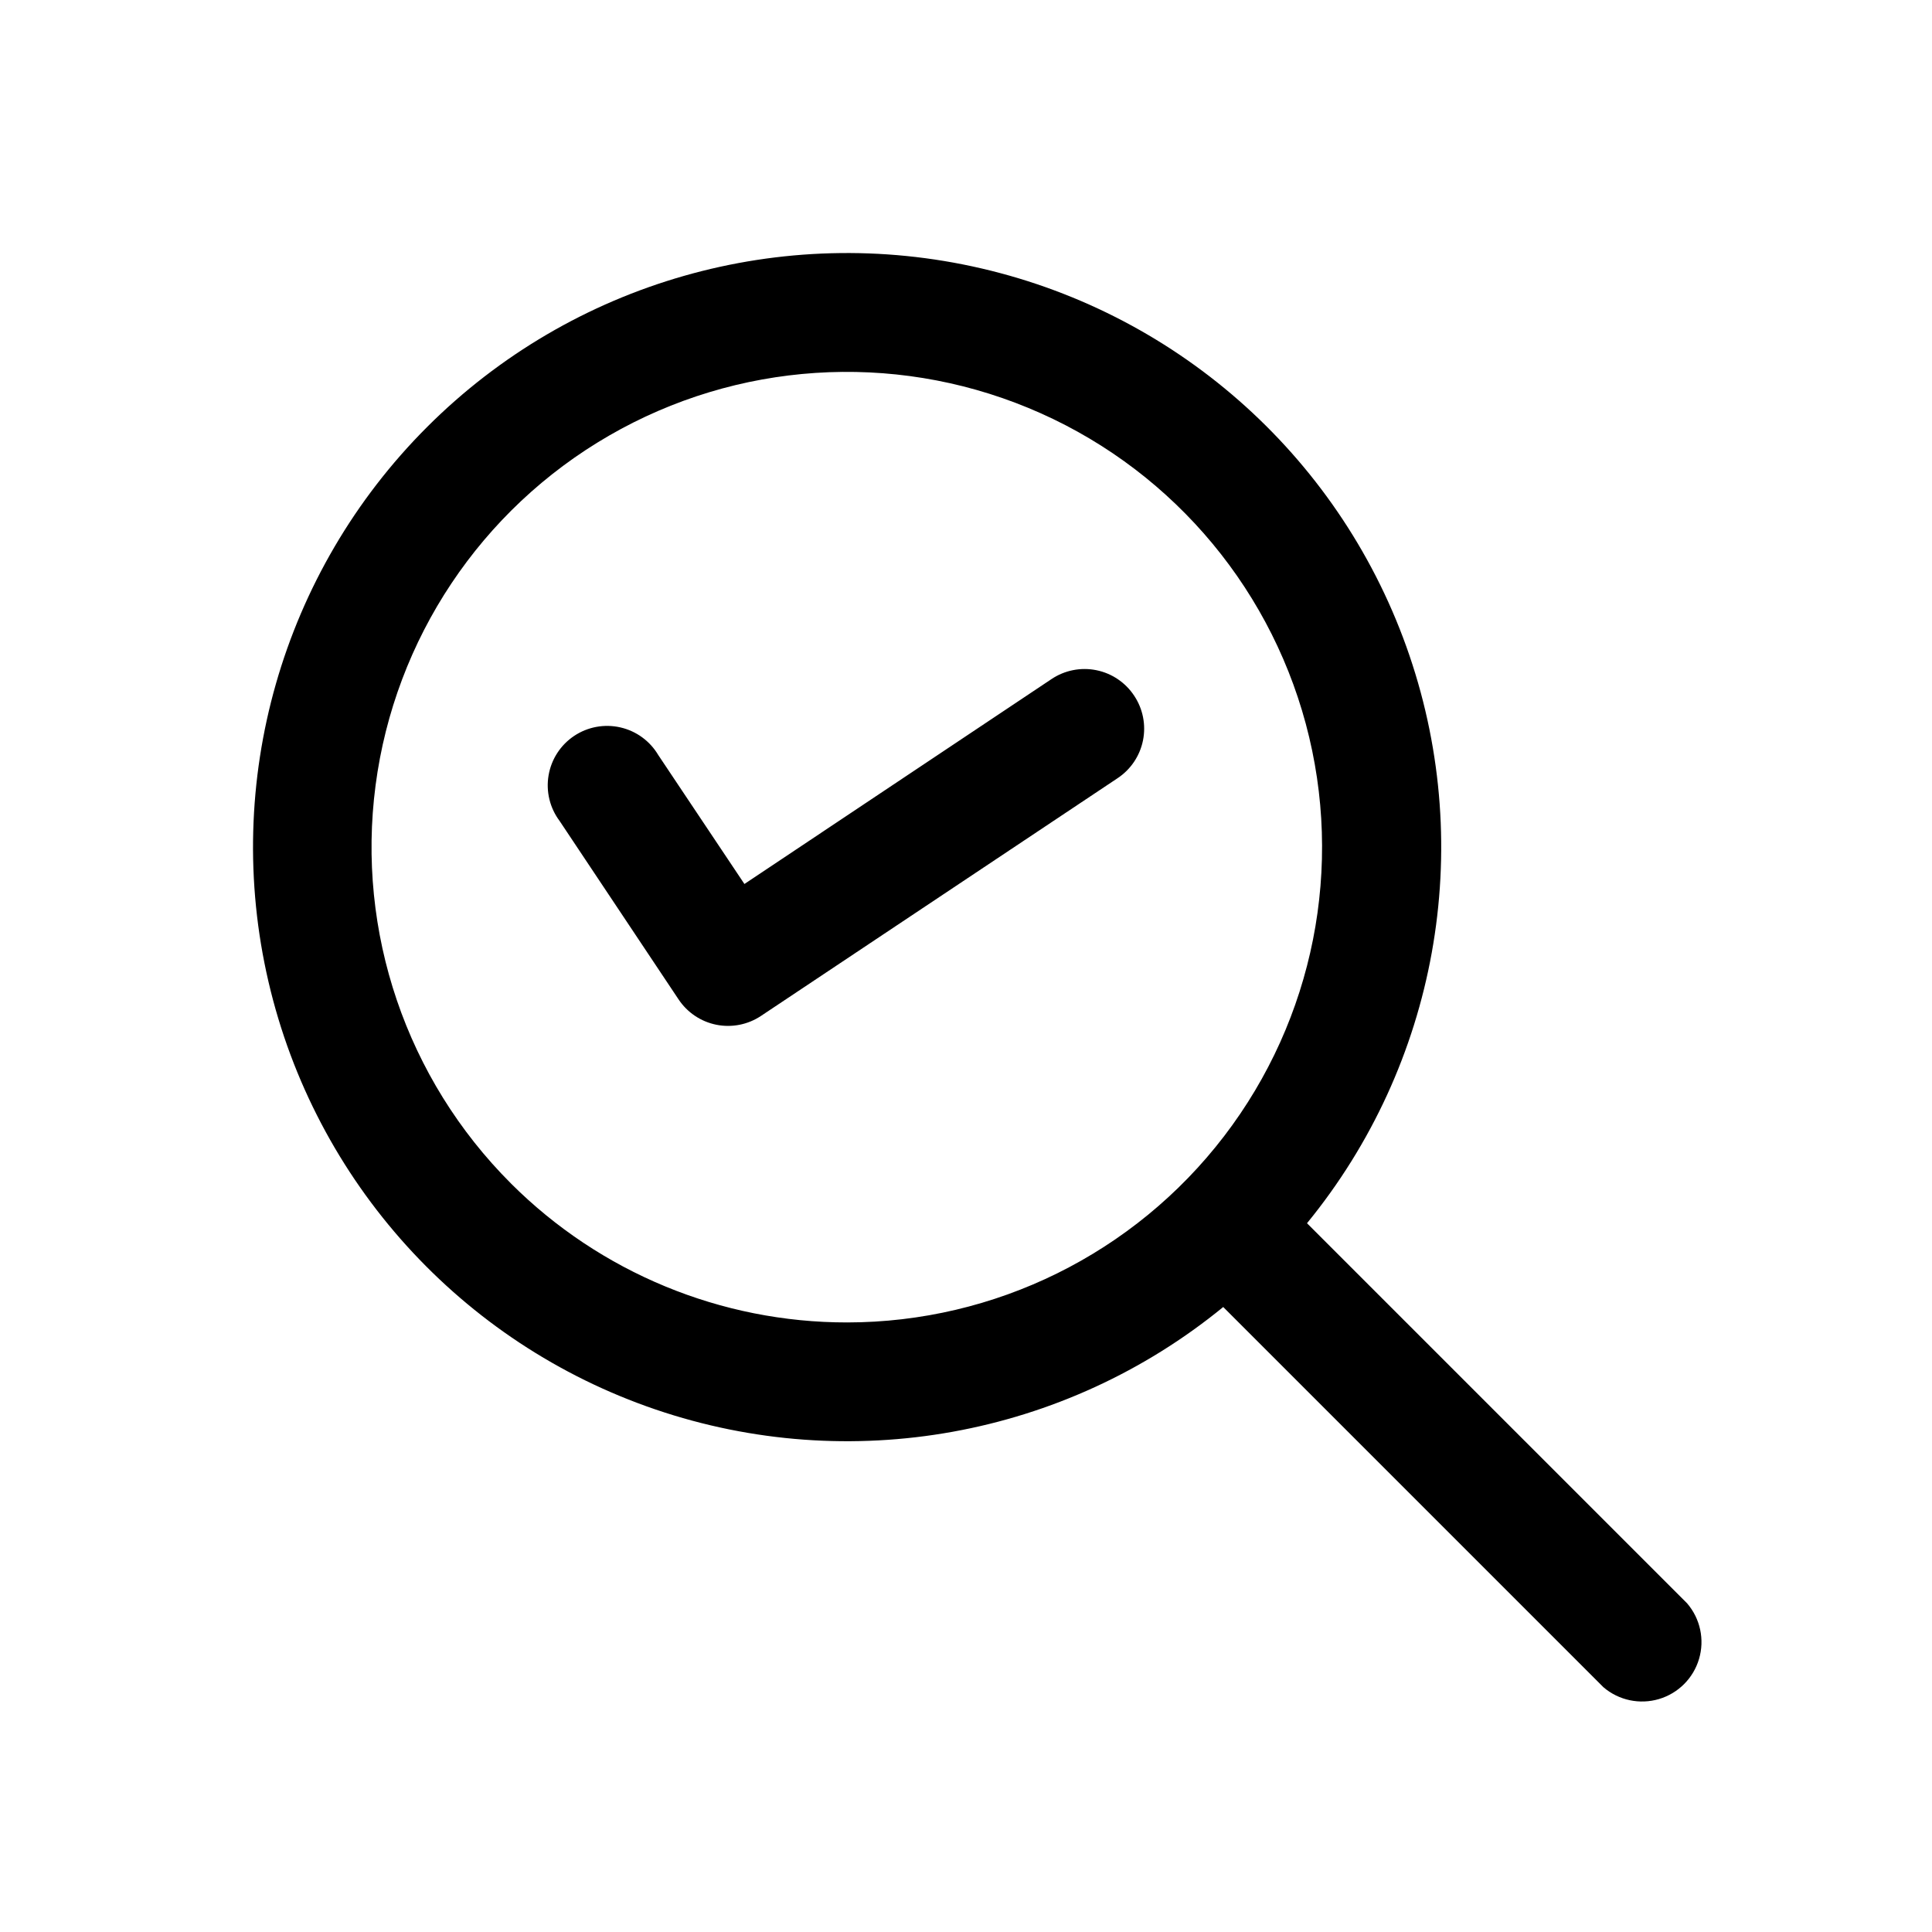 <?xml version="1.0" encoding="UTF-8"?>
<!-- Uploaded to: ICON Repo, www.svgrepo.com, Generator: ICON Repo Mixer Tools -->
<svg fill="#000000" width="800px" height="800px" version="1.1" viewBox="144 144 512 512" xmlns="http://www.w3.org/2000/svg">
 <path d="m591.13 568.93-100.76-100.76c34.426-42.098 44.691-98.977 27.152-150.45-17.535-51.477-60.395-90.254-113.36-102.57-52.965-12.316-108.54 3.57-146.99 42.023-38.453 38.449-54.34 94.023-42.023 146.99 12.32 52.969 51.098 95.828 102.57 113.36 51.473 17.539 108.35 7.273 150.45-27.152l100.76 100.76c4.051 3.469 9.586 4.652 14.703 3.137 5.117-1.512 9.121-5.516 10.633-10.633 1.516-5.117 0.332-10.652-3.137-14.703zm-311.73-111.31c-27.703-27.672-40.961-66.652-35.871-105.48 5.086-38.824 27.941-73.074 61.84-92.672 33.895-19.598 74.98-22.32 111.16-7.359 36.188 14.961 63.355 45.898 73.52 83.711 10.16 37.816 2.156 78.203-21.656 109.29s-60.73 49.324-99.883 49.352c-33.414 0.027-65.473-13.223-89.113-36.84zm165.16-129.26c2.328 3.484 3.172 7.75 2.344 11.859-0.828 4.106-3.258 7.715-6.754 10.023l-94.465 62.977c-3.481 2.328-7.75 3.172-11.855 2.348-4.109-0.828-7.715-3.258-10.027-6.754l-31.488-47.23v-0.004c-2.602-3.457-3.664-7.832-2.938-12.098 0.723-4.269 3.172-8.047 6.769-10.453s8.023-3.223 12.246-2.262c4.219 0.957 7.856 3.613 10.059 7.336l22.828 34.164 81.398-54.316c3.481-2.328 7.75-3.172 11.855-2.344 4.109 0.828 7.715 3.258 10.027 6.754z"/>
</svg>